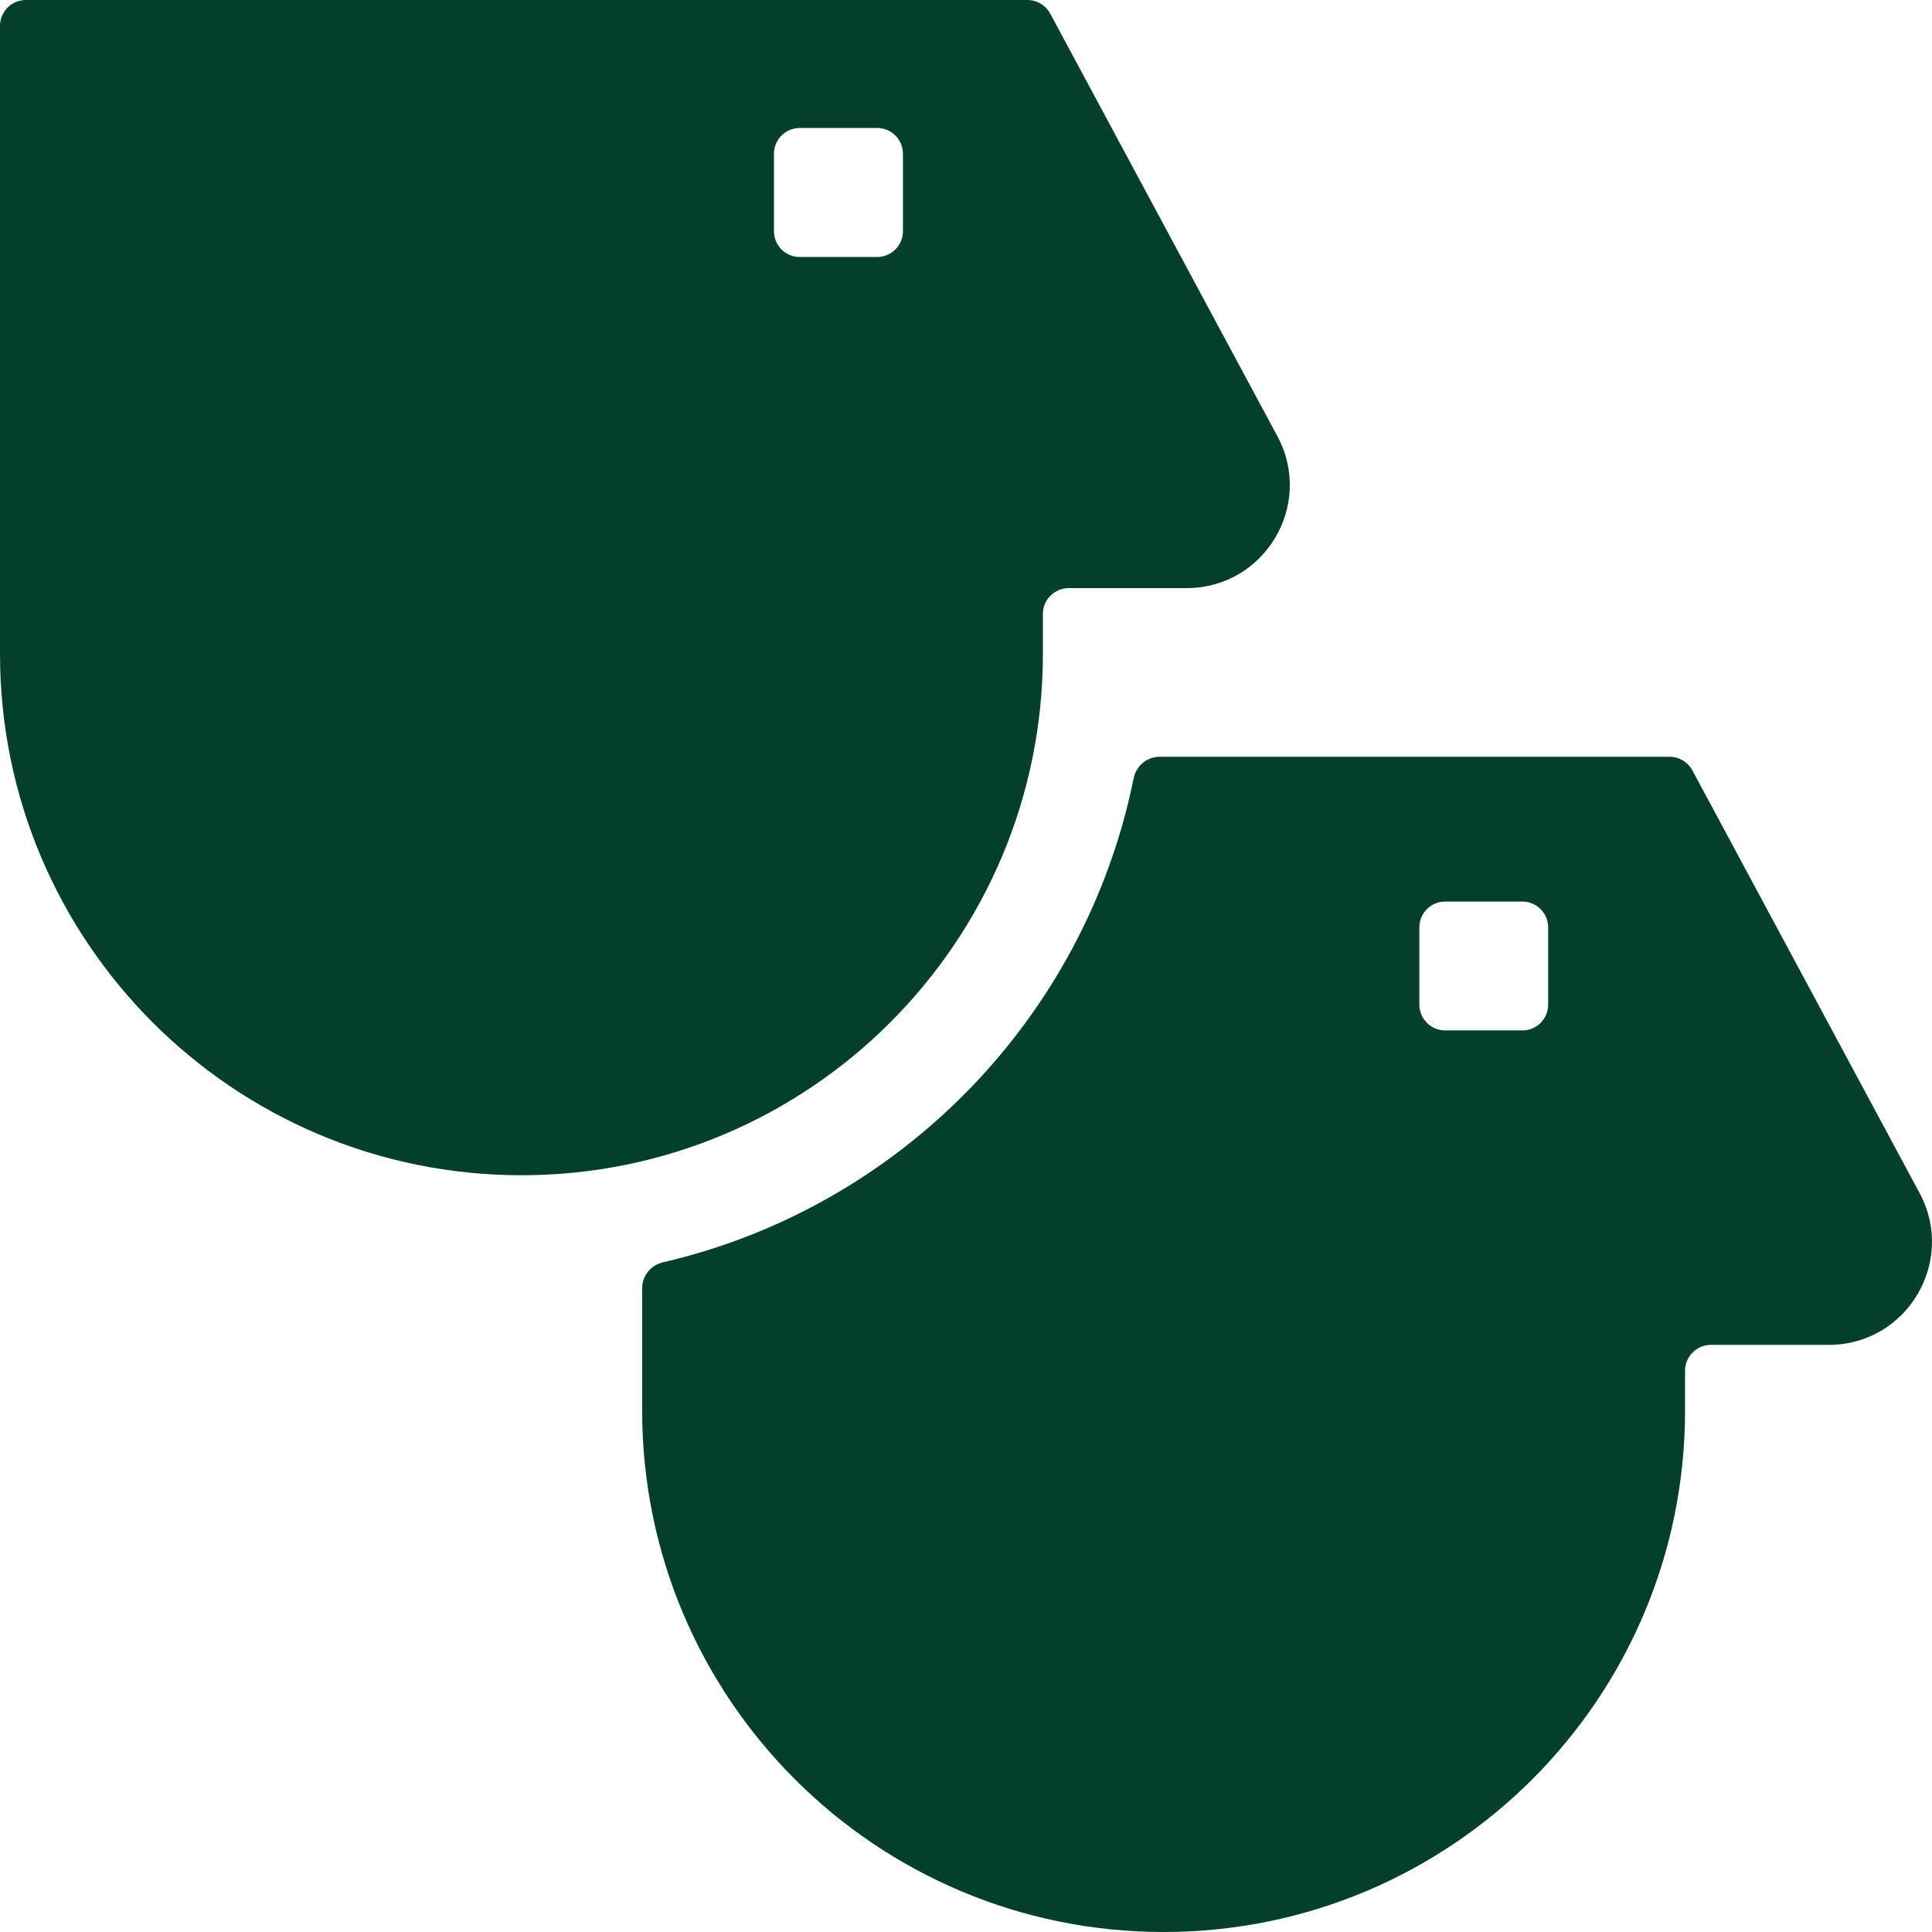 <svg width="50" height="50" viewBox="0 0 50 50" fill="none" xmlns="http://www.w3.org/2000/svg">
<g clip-path="url(#clip0_890_31728)">
<path fill-rule="evenodd" clip-rule="evenodd" d="M27.18 0.353C27.063 0.136 26.836 0 26.589 0H0.67C0.3 0 0 0.3 0 0.67V16.92C0 24.373 6.042 30.415 13.495 30.415C20.948 30.415 26.99 24.373 26.99 16.92V15.89C26.99 15.52 27.29 15.22 27.66 15.22H30.711C32.727 15.22 34.014 13.067 33.06 11.291L27.18 0.353ZM17.159 32.668C16.847 32.74 16.619 33.015 16.619 33.335V36.505C16.619 43.958 22.661 50 30.114 50C37.567 50 43.609 43.958 43.609 36.505V35.475C43.609 35.105 43.909 34.805 44.279 34.805H47.33C49.347 34.805 50.633 32.652 49.679 30.876L43.799 19.938C43.682 19.721 43.455 19.585 43.209 19.585H30.009C29.681 19.585 29.403 19.823 29.338 20.144C28.085 26.338 23.29 31.247 17.159 32.668ZM20.03 3.979C20.03 3.611 20.328 3.312 20.697 3.312H22.701C23.069 3.312 23.368 3.611 23.368 3.979V5.984C23.368 6.352 23.069 6.651 22.701 6.651H20.697C20.328 6.651 20.03 6.352 20.03 5.984V3.979ZM36.733 24C36.733 23.632 37.032 23.333 37.4 23.333H39.4C39.768 23.333 40.066 23.632 40.066 24V26C40.066 26.368 39.768 26.667 39.4 26.667H37.4C37.032 26.667 36.733 26.368 36.733 26V24Z" fill="#043F2E"></path>
</g>
<defs>
<clipPath id="clip0_890_31728">
<rect width="50" height="50" fill="white"></rect>
</clipPath>
</defs>
</svg>
